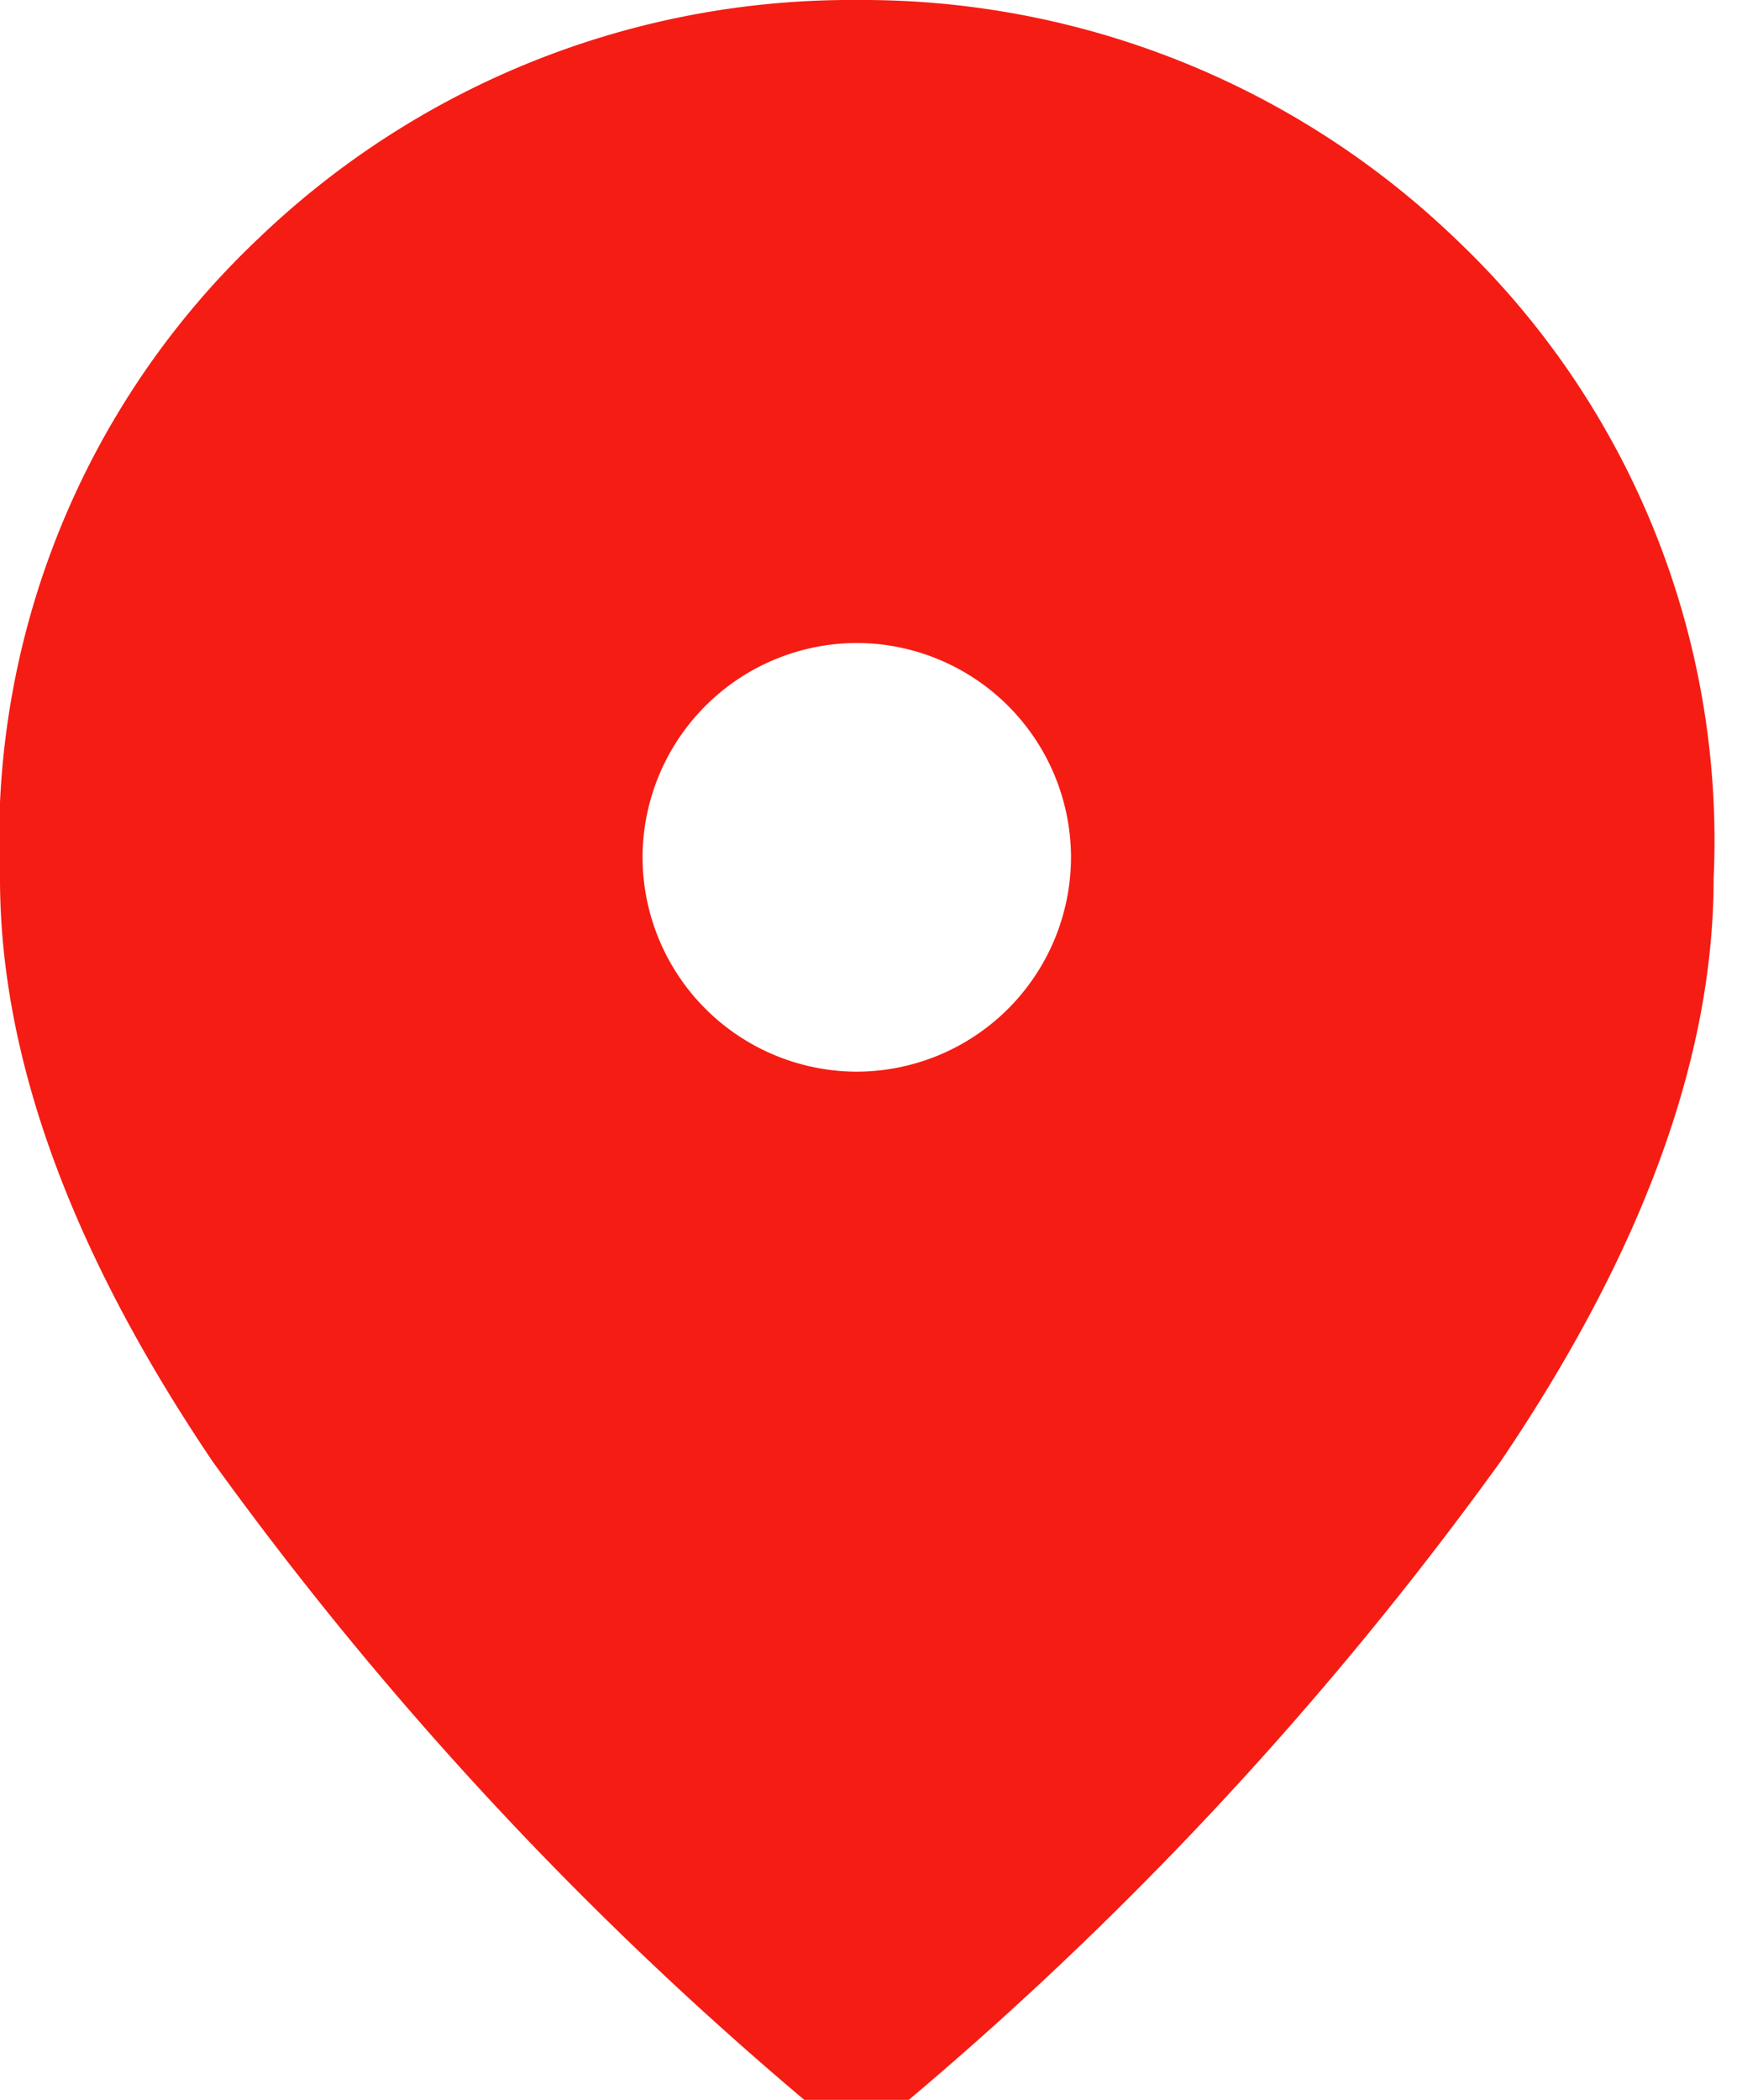 <svg id="Group_363" data-name="Group 363" xmlns="http://www.w3.org/2000/svg" xmlns:xlink="http://www.w3.org/1999/xlink" width="24" height="29" viewBox="0 0 24 29">
  <defs>
    <clipPath id="clip-path">
      <rect id="Rectangle_534" data-name="Rectangle 534" width="24" height="29" fill="#F51C13"/>
    </clipPath>
  </defs>
  <g id="Group_362" data-name="Group 362" clip-path="url(#clip-path)">
    <path id="Path_401" data-name="Path 401" d="M11.838,14.8a2.966,2.966,0,0,0,2.96-2.96,2.966,2.966,0,0,0-2.96-2.96,2.966,2.966,0,0,0-2.96,2.96,2.966,2.966,0,0,0,2.96,2.96m0,14.8a49.16,49.16,0,0,1-8.9-9.416Q0,15.834,0,12.134A11.441,11.441,0,0,1,3.571,3.293,11.824,11.824,0,0,1,11.838,0a11.824,11.824,0,0,1,8.268,3.293,11.441,11.441,0,0,1,3.571,8.842q0,3.7-2.942,8.046a49.16,49.16,0,0,1-8.9,9.416" 
	fill="#F51C13"/>
  </g>
</svg>
